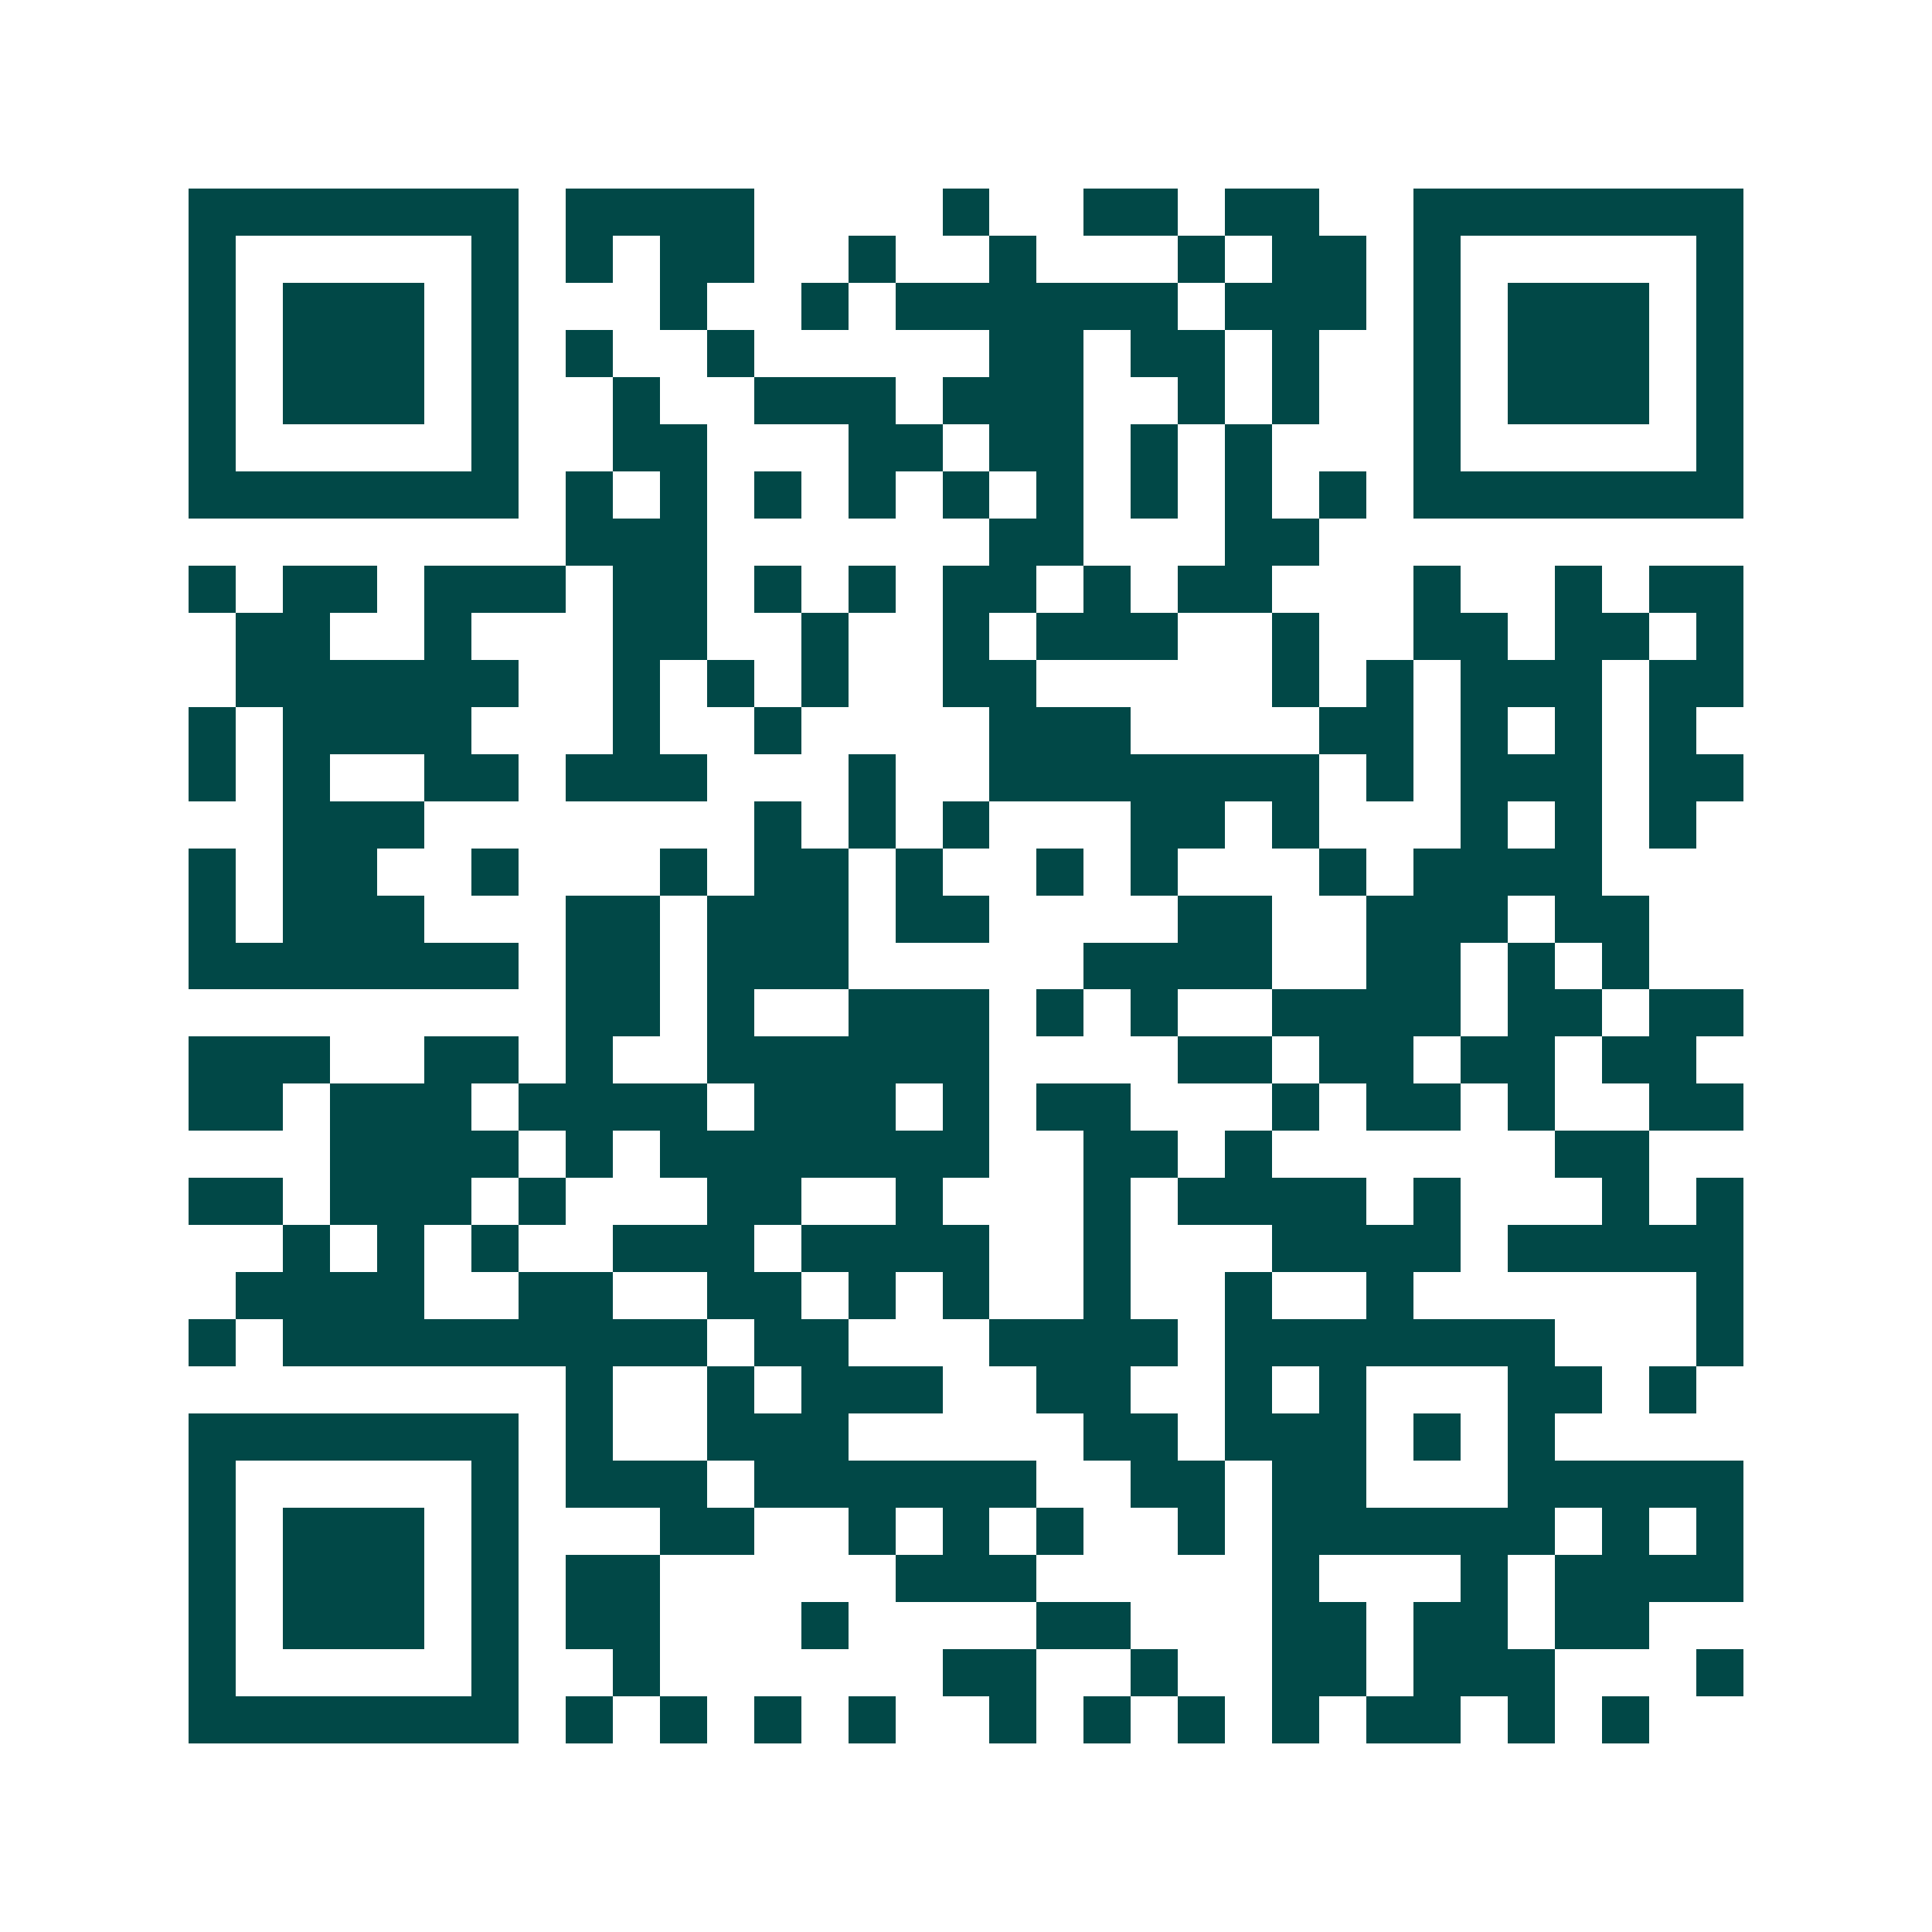 <svg xmlns="http://www.w3.org/2000/svg" width="200" height="200" viewBox="0 0 41 41" shape-rendering="crispEdges"><path fill="#ffffff" d="M0 0h41v41H0z"/><path stroke="#014847" d="M4 4.5h7m1 0h4m4 0h1m2 0h2m1 0h2m2 0h7M4 5.5h1m5 0h1m1 0h1m1 0h2m2 0h1m2 0h1m3 0h1m1 0h2m1 0h1m5 0h1M4 6.5h1m1 0h3m1 0h1m3 0h1m2 0h1m1 0h6m1 0h3m1 0h1m1 0h3m1 0h1M4 7.5h1m1 0h3m1 0h1m1 0h1m2 0h1m5 0h2m1 0h2m1 0h1m2 0h1m1 0h3m1 0h1M4 8.5h1m1 0h3m1 0h1m2 0h1m2 0h3m1 0h3m2 0h1m1 0h1m2 0h1m1 0h3m1 0h1M4 9.5h1m5 0h1m2 0h2m3 0h2m1 0h2m1 0h1m1 0h1m3 0h1m5 0h1M4 10.5h7m1 0h1m1 0h1m1 0h1m1 0h1m1 0h1m1 0h1m1 0h1m1 0h1m1 0h1m1 0h7M12 11.5h3m6 0h2m3 0h2M4 12.5h1m1 0h2m1 0h3m1 0h2m1 0h1m1 0h1m1 0h2m1 0h1m1 0h2m3 0h1m2 0h1m1 0h2M5 13.5h2m2 0h1m3 0h2m2 0h1m2 0h1m1 0h3m2 0h1m2 0h2m1 0h2m1 0h1M5 14.5h6m2 0h1m1 0h1m1 0h1m2 0h2m5 0h1m1 0h1m1 0h3m1 0h2M4 15.5h1m1 0h4m3 0h1m2 0h1m4 0h3m4 0h2m1 0h1m1 0h1m1 0h1M4 16.5h1m1 0h1m2 0h2m1 0h3m3 0h1m2 0h7m1 0h1m1 0h3m1 0h2M6 17.5h3m7 0h1m1 0h1m1 0h1m3 0h2m1 0h1m3 0h1m1 0h1m1 0h1M4 18.5h1m1 0h2m2 0h1m3 0h1m1 0h2m1 0h1m2 0h1m1 0h1m3 0h1m1 0h4M4 19.5h1m1 0h3m3 0h2m1 0h3m1 0h2m4 0h2m2 0h3m1 0h2M4 20.5h7m1 0h2m1 0h3m5 0h4m2 0h2m1 0h1m1 0h1M12 21.5h2m1 0h1m2 0h3m1 0h1m1 0h1m2 0h4m1 0h2m1 0h2M4 22.5h3m2 0h2m1 0h1m2 0h6m4 0h2m1 0h2m1 0h2m1 0h2M4 23.5h2m1 0h3m1 0h4m1 0h3m1 0h1m1 0h2m3 0h1m1 0h2m1 0h1m2 0h2M7 24.5h4m1 0h1m1 0h7m2 0h2m1 0h1m6 0h2M4 25.5h2m1 0h3m1 0h1m3 0h2m2 0h1m3 0h1m1 0h4m1 0h1m3 0h1m1 0h1M6 26.5h1m1 0h1m1 0h1m2 0h3m1 0h4m2 0h1m3 0h4m1 0h5M5 27.5h4m2 0h2m2 0h2m1 0h1m1 0h1m2 0h1m2 0h1m2 0h1m6 0h1M4 28.5h1m1 0h9m1 0h2m3 0h4m1 0h7m3 0h1M12 29.5h1m2 0h1m1 0h3m2 0h2m2 0h1m1 0h1m3 0h2m1 0h1M4 30.5h7m1 0h1m2 0h3m5 0h2m1 0h3m1 0h1m1 0h1M4 31.5h1m5 0h1m1 0h3m1 0h6m2 0h2m1 0h2m3 0h5M4 32.5h1m1 0h3m1 0h1m3 0h2m2 0h1m1 0h1m1 0h1m2 0h1m1 0h6m1 0h1m1 0h1M4 33.5h1m1 0h3m1 0h1m1 0h2m5 0h3m5 0h1m3 0h1m1 0h4M4 34.5h1m1 0h3m1 0h1m1 0h2m3 0h1m4 0h2m3 0h2m1 0h2m1 0h2M4 35.5h1m5 0h1m2 0h1m6 0h2m2 0h1m2 0h2m1 0h3m3 0h1M4 36.5h7m1 0h1m1 0h1m1 0h1m1 0h1m2 0h1m1 0h1m1 0h1m1 0h1m1 0h2m1 0h1m1 0h1"/></svg>
